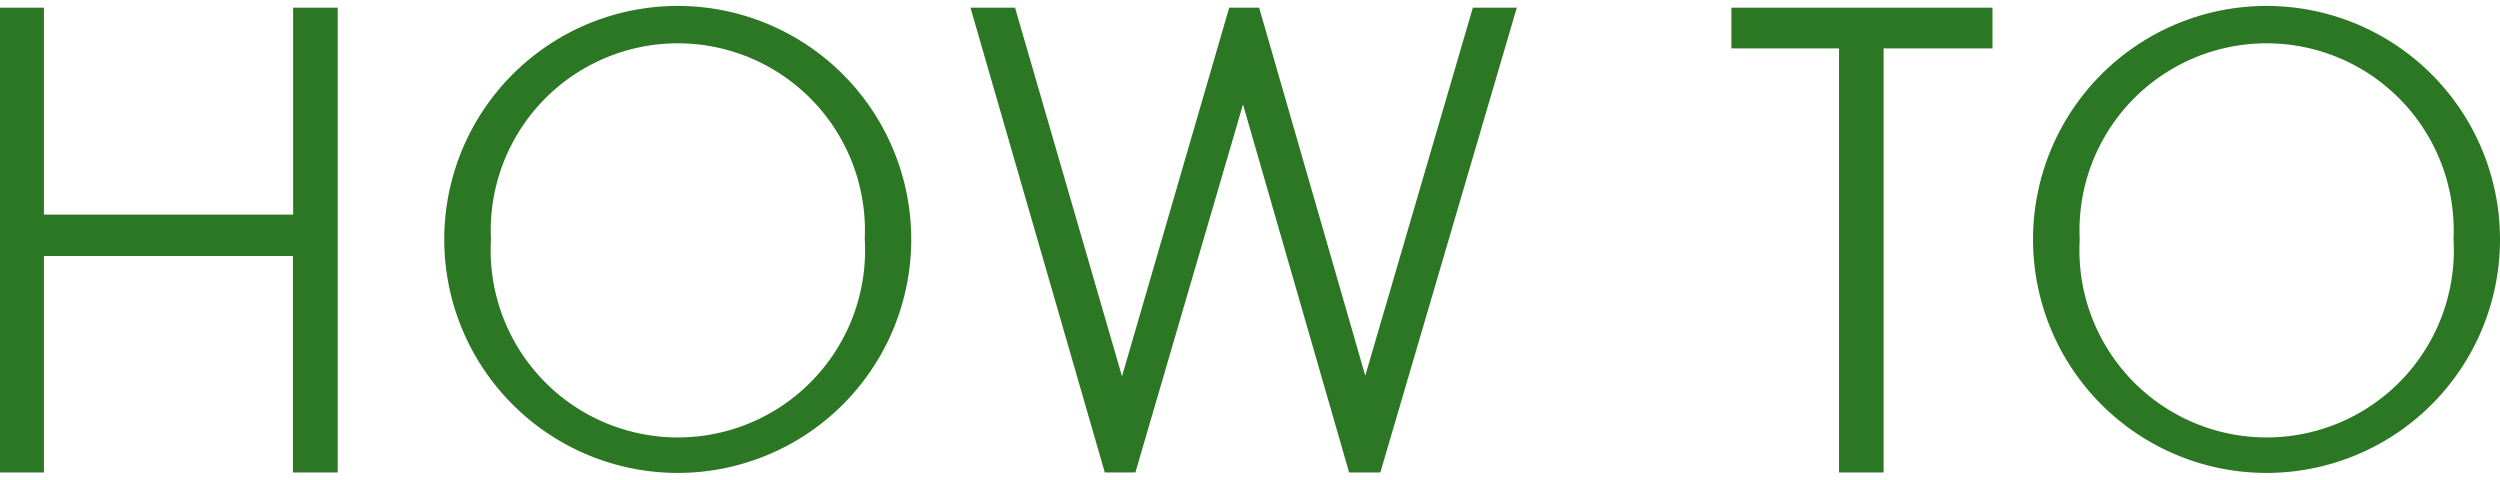 <svg xmlns="http://www.w3.org/2000/svg" width="47.112" height="9.048" viewBox="0 0 47.112 9.048">
  <path id="パス_17400" data-name="パス 17400" d="M7.3,10V1.24h-.84v3.9H1.764V1.24H.936V10h.828V5.92H6.456V10ZM18.108,5.608a4.4,4.4,0,1,0-8.8,0,4.4,4.4,0,1,0,8.8,0ZM17.232,5.6a3.528,3.528,0,1,1-7.044.012A3.526,3.526,0,1,1,17.232,5.6ZM29.52,1.24h-.828L26.664,8.176l-2-6.936H24.1L22.08,8.188,20.064,1.24h-.84L21.756,10h.576L24.36,3.064l2,6.936h.588Zm8.964.768V1.24h-4.92v.768h2.028V10h.84V2.008Zm9.564,3.6a4.4,4.4,0,1,0-8.8,0,4.4,4.4,0,1,0,8.8,0ZM47.172,5.6a3.528,3.528,0,1,1-7.044.012A3.526,3.526,0,1,1,47.172,5.6Z" transform="translate(-0.936 -1.096)" fill="#2b7723"/>
</svg>
